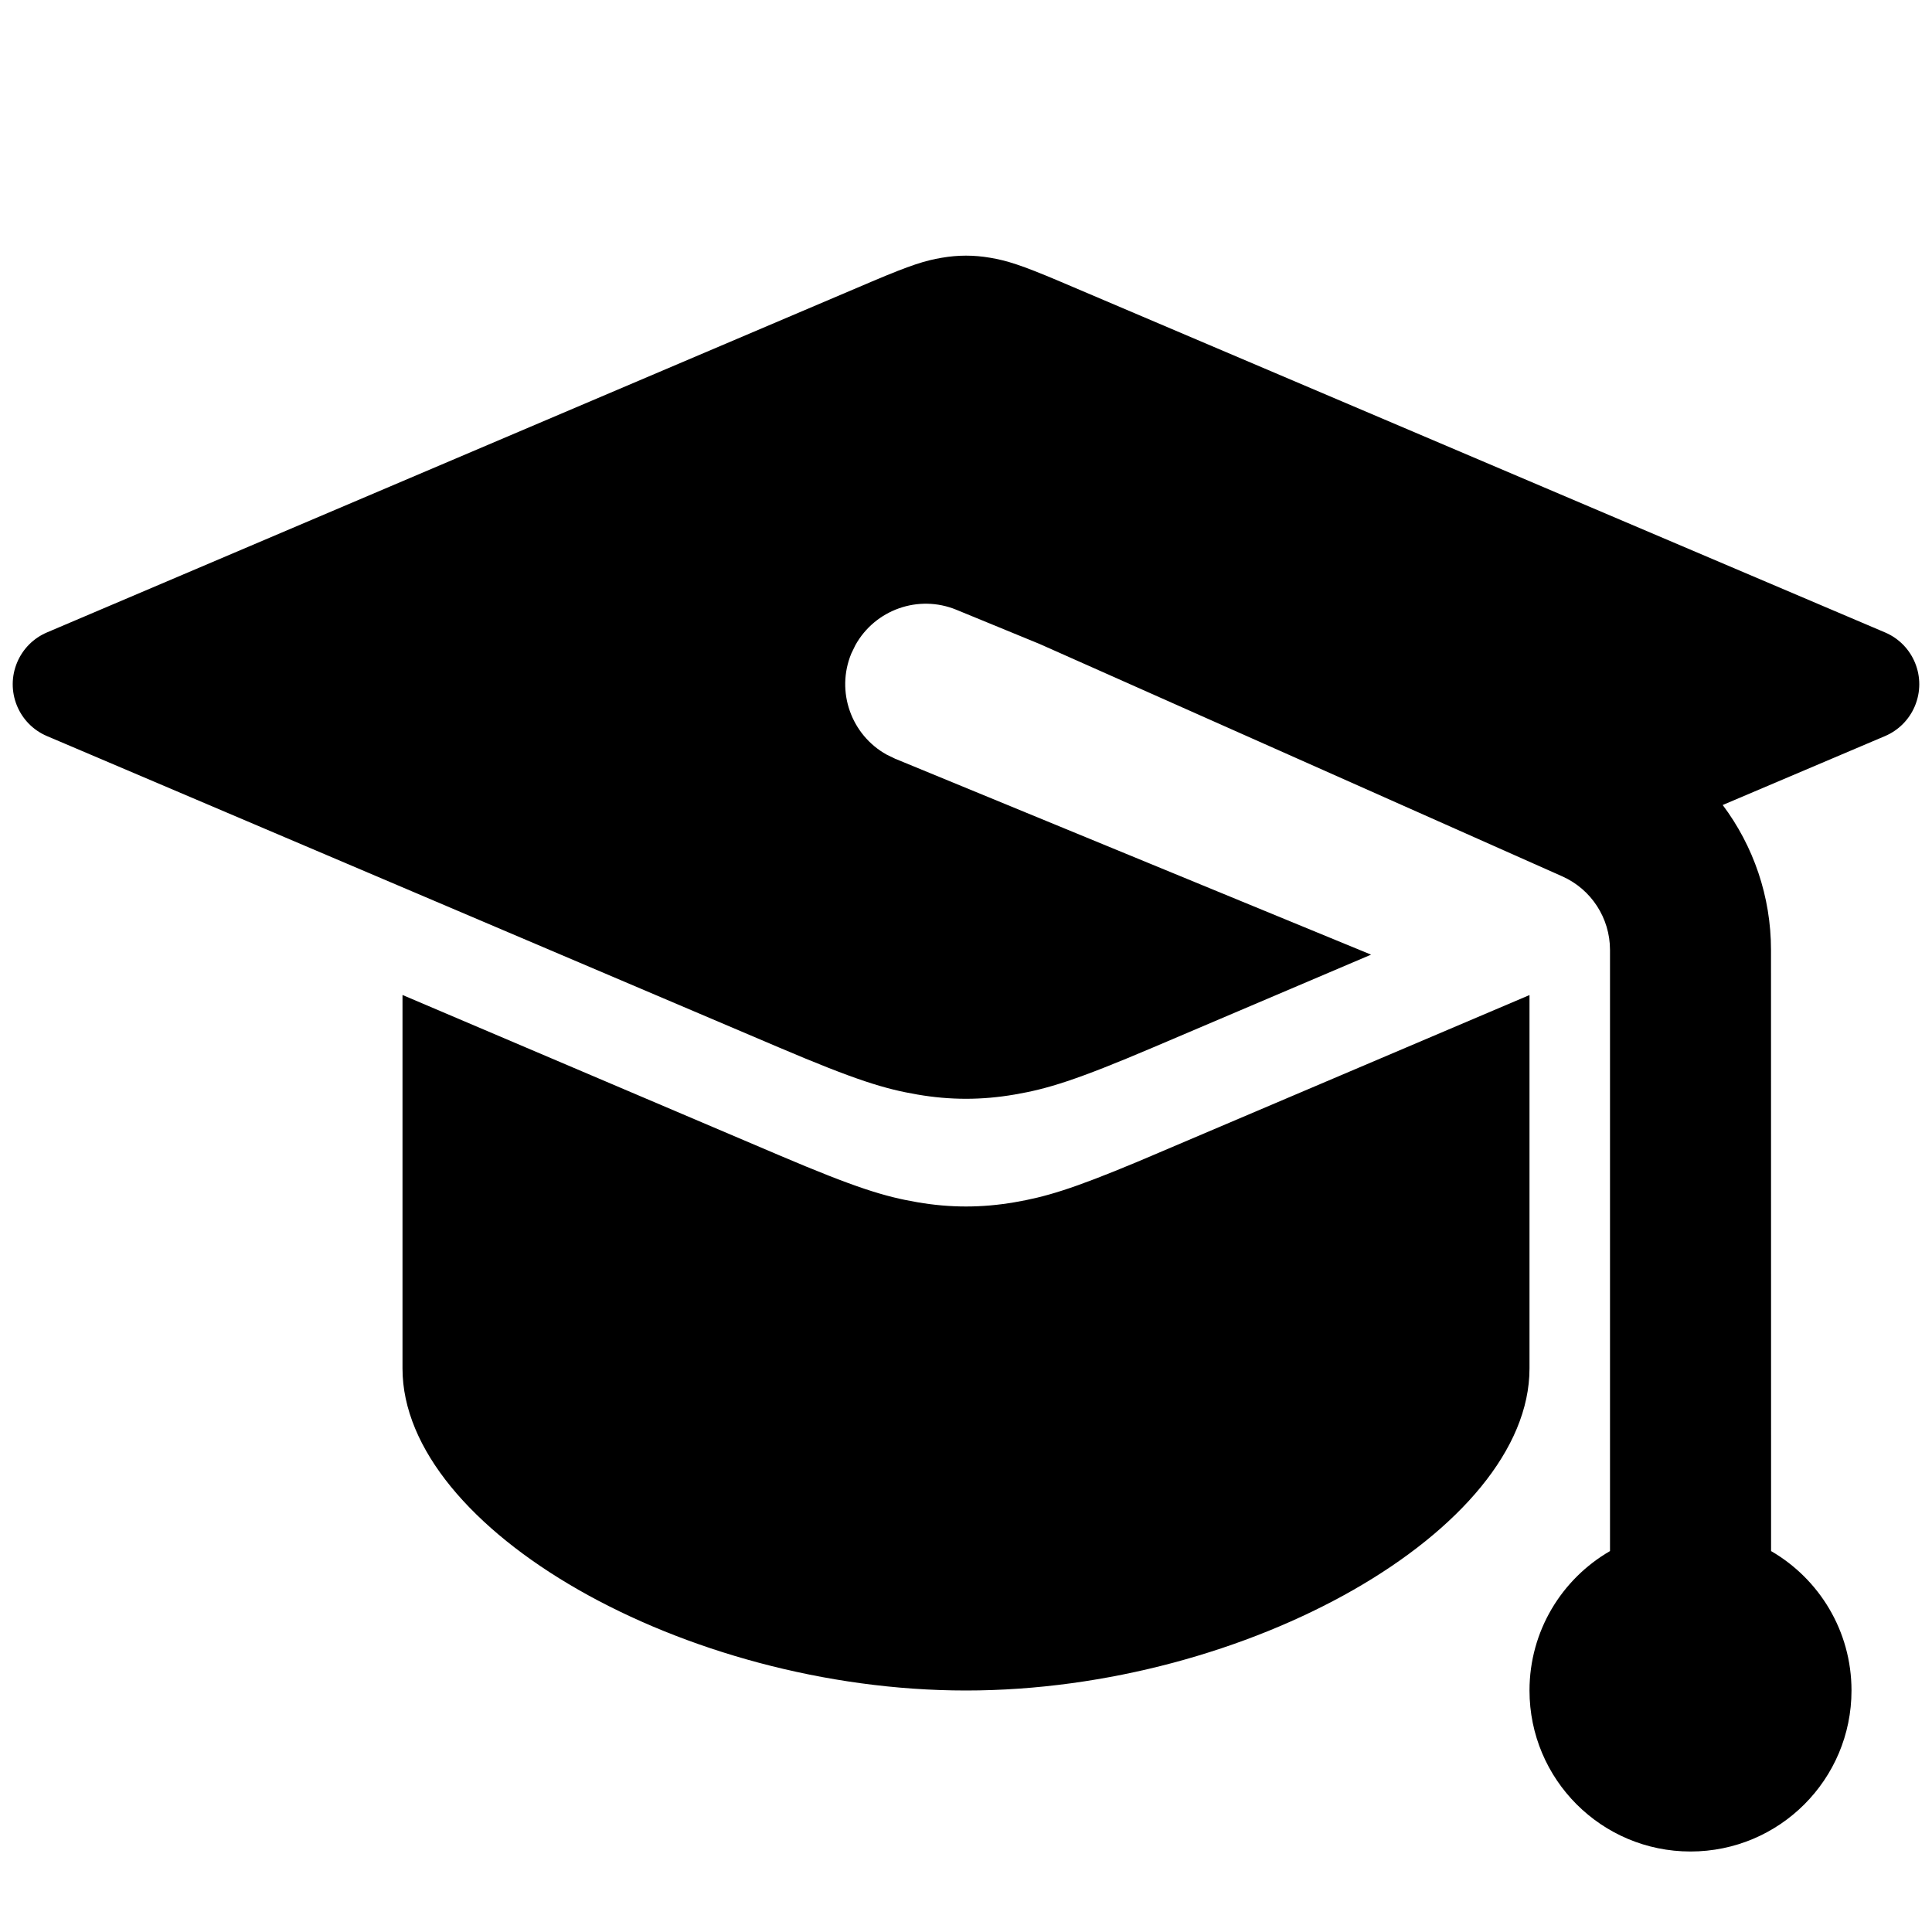 <?xml version="1.0" encoding="UTF-8"?>
<svg width="24px" height="24px" viewBox="0 0 24 24" version="1.1" xmlns="http://www.w3.org/2000/svg" xmlns:xlink="http://www.w3.org/1999/xlink">
    <title>Icons/Category/Education</title>
    <g id="Icons/Category/Education" stroke="none" stroke-width="1" fill="none" fill-rule="evenodd">
        <path d="M12.301,3.202 C12.506,3.237 12.681,3.29 13.164,3.495 L23.416,7.856 C23.772,8.007 23.937,8.418 23.786,8.774 C23.715,8.941 23.583,9.073 23.416,9.144 L21.4,10 C21.782,10.509 22,11.137 22,11.8 L22.001,19.268 C22.598,19.614 23,20.26 23,21 C23,22.105 22.105,23 21,23 C19.895,23 19,22.105 19,21 C19,20.26 19.402,19.614 20,19.268 L20,11.8 C20,11.405 19.767,11.046 19.406,10.886 L12.913,7.999 L11.881,7.575 C11.407,7.38 10.869,7.576 10.626,8.014 L10.575,8.119 C10.38,8.593 10.576,9.131 11.014,9.374 L11.119,9.425 L17.032,11.859 L14.328,13.01 C13.362,13.421 13.011,13.527 12.602,13.597 C12.194,13.667 11.806,13.667 11.398,13.597 C10.989,13.527 10.638,13.421 9.672,13.01 L0.584,9.144 C0.228,8.993 0.063,8.582 0.214,8.226 C0.285,8.059 0.417,7.927 0.584,7.856 L10.836,3.495 C11.319,3.29 11.494,3.237 11.699,3.202 C11.903,3.167 12.097,3.167 12.301,3.202 Z M5,12.36 L9.672,14.348 C10.638,14.759 10.989,14.865 11.398,14.935 C11.806,15.005 12.194,15.005 12.603,14.935 C12.982,14.87 13.312,14.774 14.13,14.432 L14.328,14.348 L19,12.361 L19,17 C19,19 15.5,21 12,21 C8.5,21 5,19 5,17 L5,12.36 Z" id="Combined-Shape" fill="#000"></path>
    </g>
</svg>
